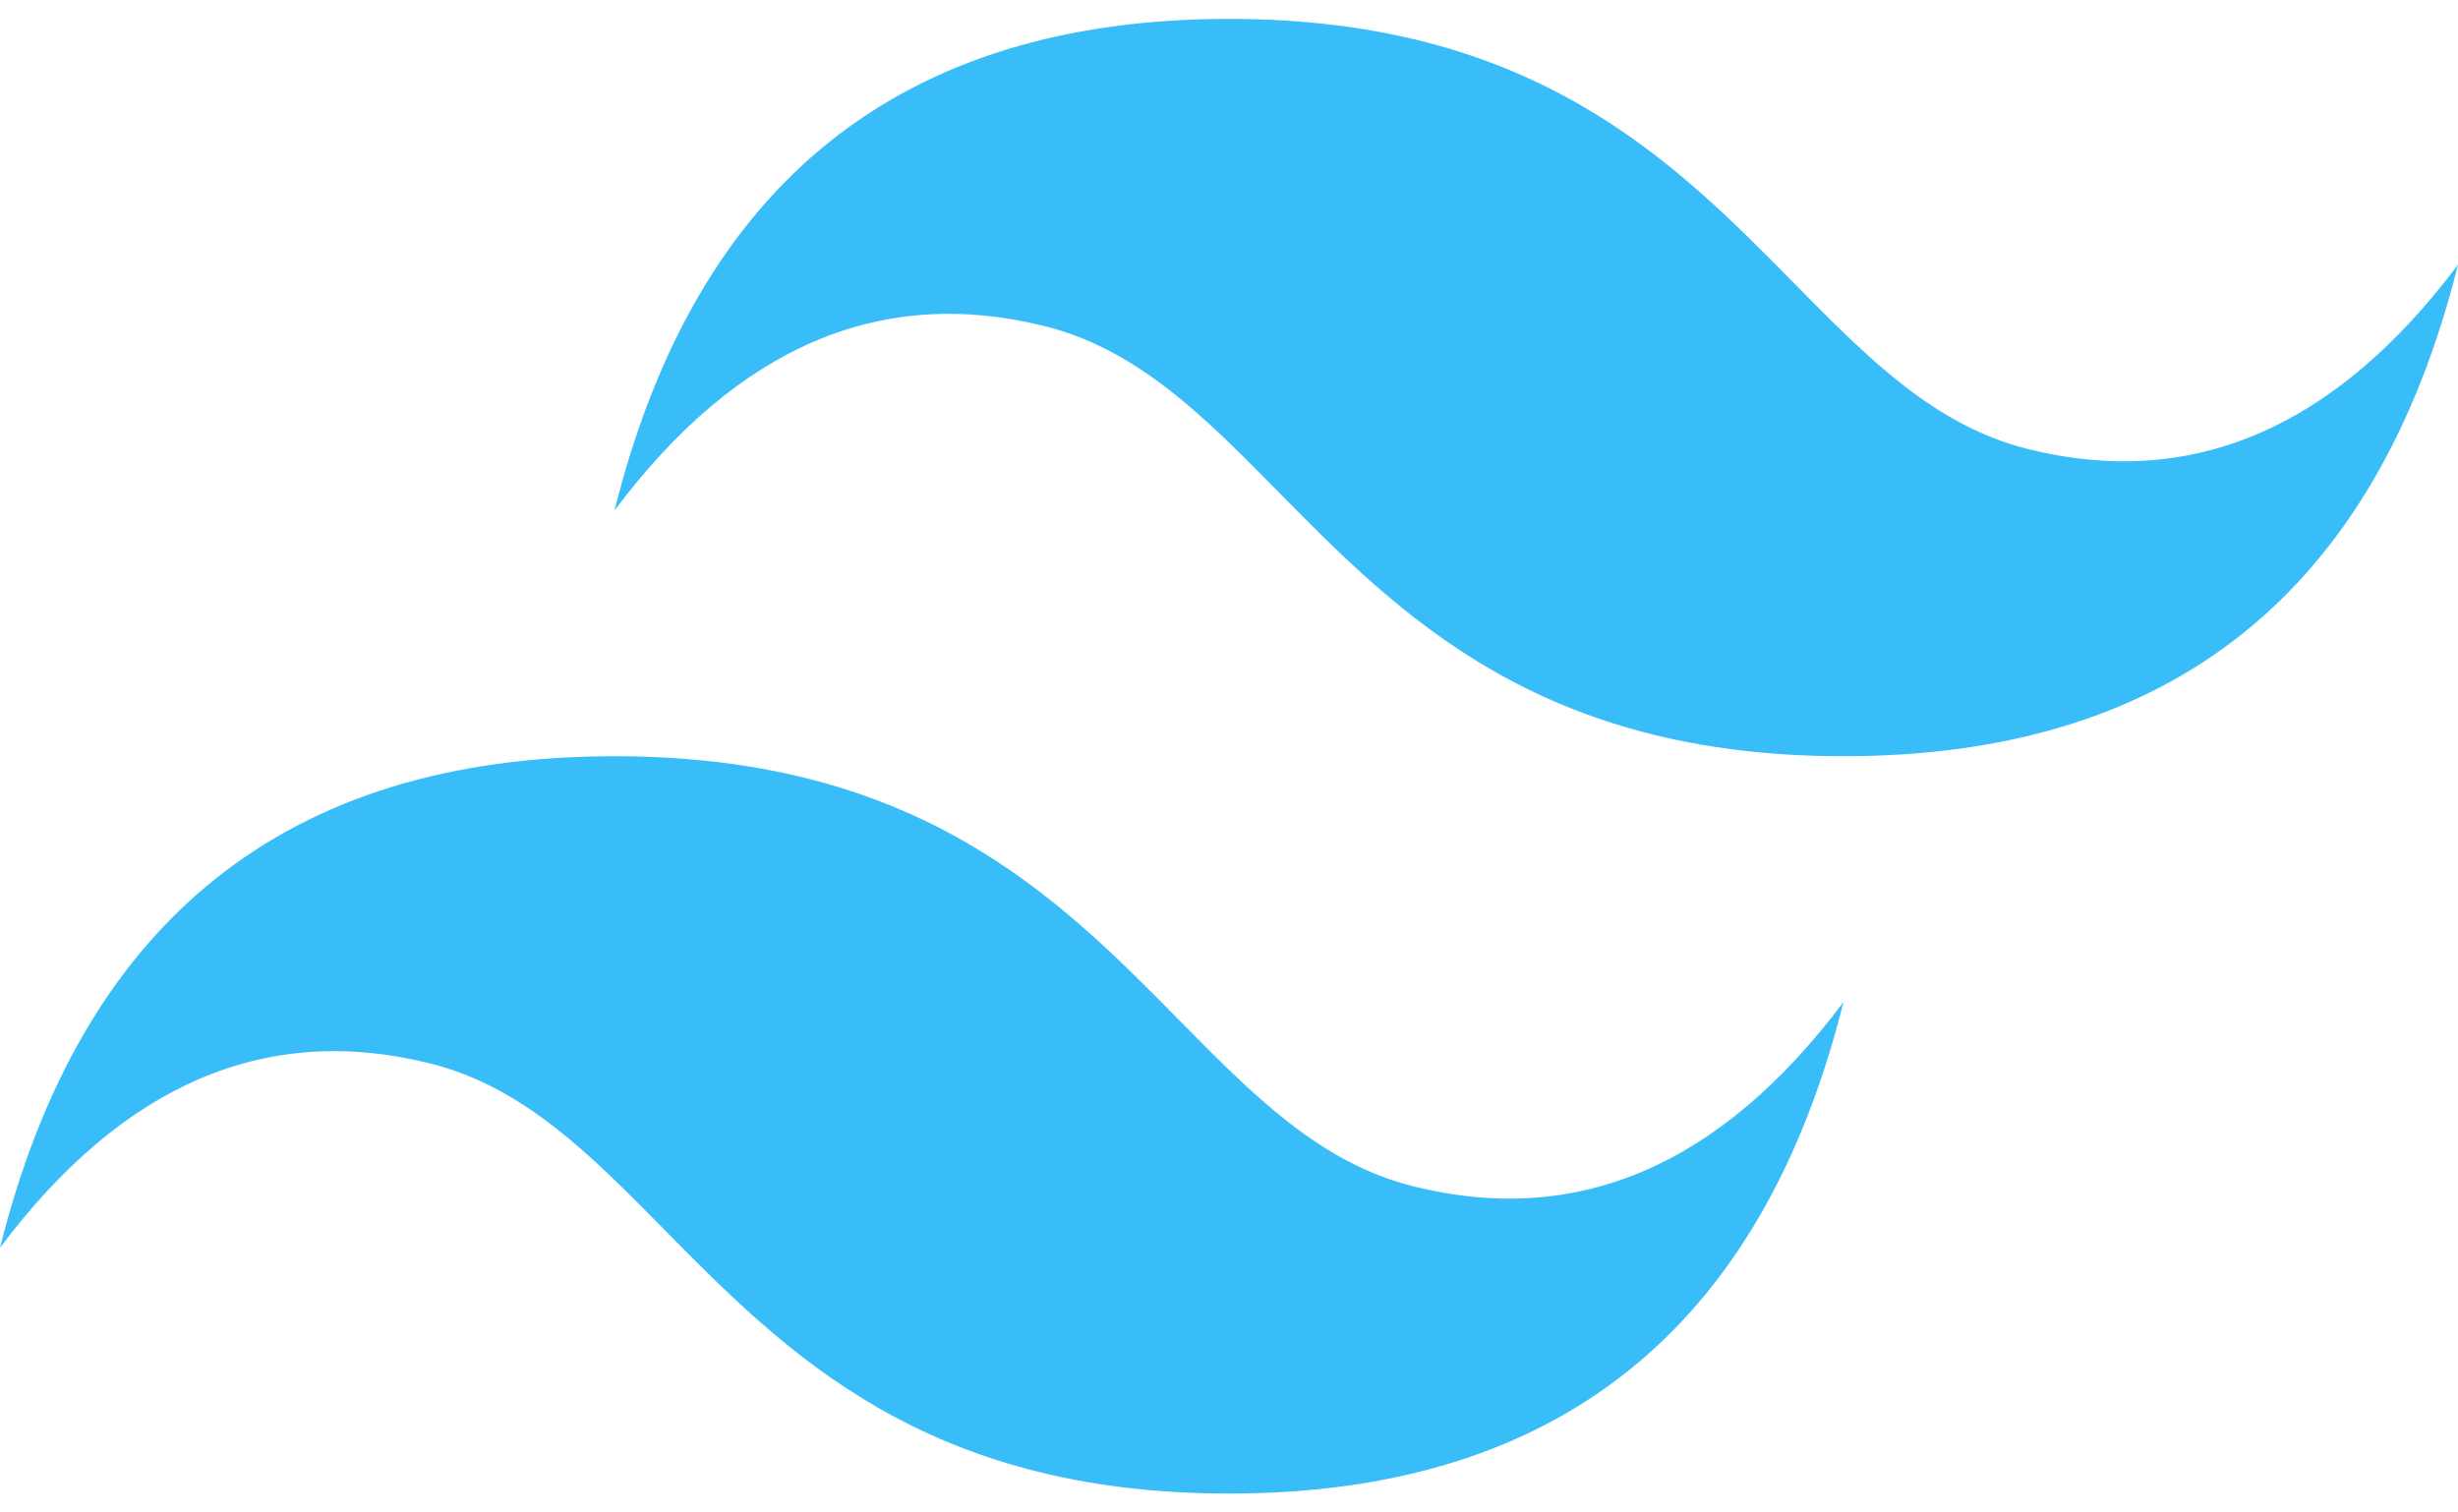 <svg width="52" height="32" viewBox="0 0 52 32" fill="none" xmlns="http://www.w3.org/2000/svg">
<path fill-rule="evenodd" clip-rule="evenodd" d="M26 0.4C19.067 0.4 14.733 3.867 13 10.8C15.6 7.333 18.633 6.033 22.1 6.9C24.078 7.394 25.492 8.83 27.056 10.418C29.605 13.005 32.556 16 39 16C45.934 16 50.267 12.533 52 5.6C49.4 9.067 46.367 10.367 42.9 9.5C40.922 9.006 39.508 7.57 37.944 5.982C35.395 3.395 32.444 0.4 26 0.4ZM13 16C6.067 16 1.733 19.467 0 26.4C2.6 22.933 5.633 21.633 9.1 22.5C11.078 22.995 12.492 24.43 14.056 26.018C16.605 28.605 19.556 31.6 26 31.6C32.933 31.6 37.267 28.133 39 21.2C36.4 24.667 33.367 25.967 29.9 25.1C27.922 24.606 26.508 23.17 24.944 21.582C22.395 18.995 19.444 16 13 16Z" fill="#38BDF8"/>
</svg>
